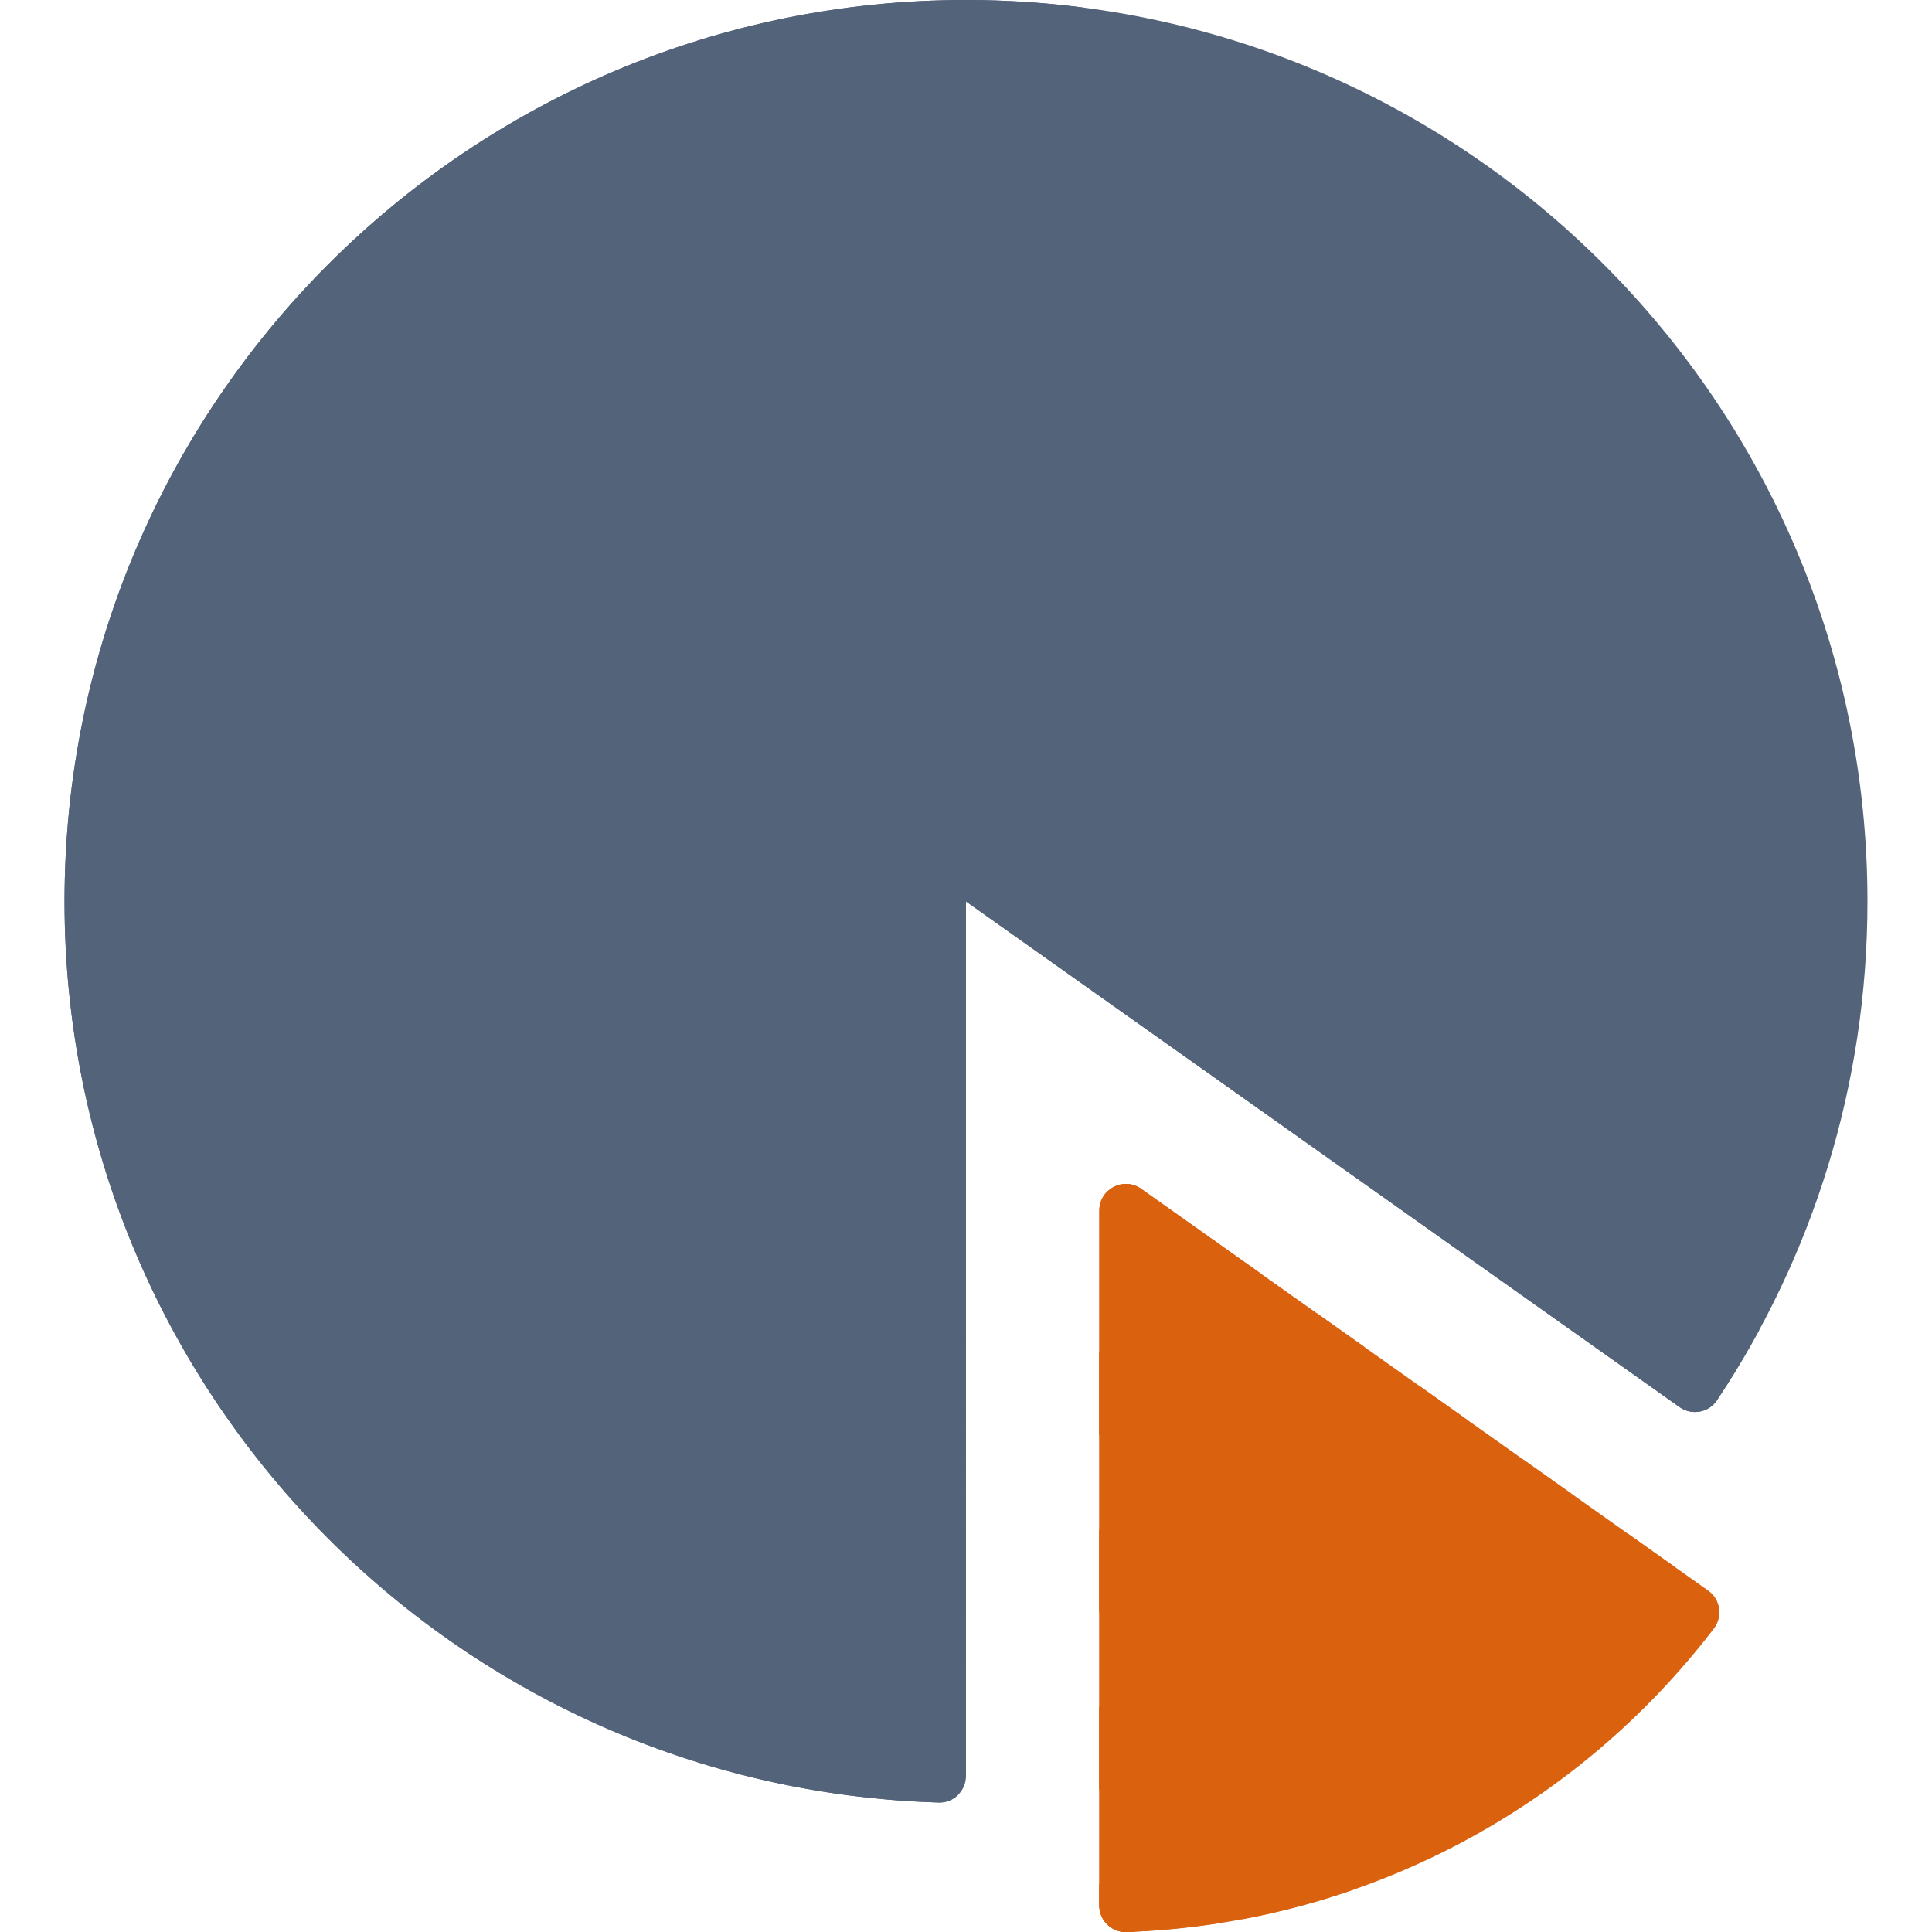 <?xml version="1.0"?>
<svg xmlns="http://www.w3.org/2000/svg" xmlns:xlink="http://www.w3.org/1999/xlink" xmlns:svgjs="http://svgjs.com/svgjs" version="1.1" width="512" height="512" x="0" y="0" viewBox="0 0 512 512" style="enable-background:new 0 0 512 512" xml:space="preserve" class=""><g>
<g xmlns="http://www.w3.org/2000/svg">
	<path style="" d="M17.103,238.897c0,129.524,103.078,234.974,231.678,238.79c3.955,0.117,7.219-3.086,7.219-7.043   V238.897V0C124.061,0,17.103,106.958,17.103,238.897z" fill="#53637a" data-original="#feca57" class=""/>
	<path style="" d="M47.604,238.897C47.604,117.291,138.464,16.908,256,1.93V0C124.061,0,17.103,106.958,17.103,238.897   c0,129.524,103.078,234.974,231.678,238.79c2.031,0.06,3.876-0.759,5.194-2.103C137.424,459.716,47.604,359.802,47.604,238.897z" fill="#53637a" data-original="#f4b537" class=""/>
	<path style="" d="M256,0v238.897l189.105,134.002c3.226,2.286,7.723,1.481,9.913-1.81   c25.195-37.856,39.879-83.309,39.879-132.192C494.897,106.958,387.939,0,256,0z" fill="#53637a" data-original="#54a0ff" class=""/>
	<path style="" d="M295.845,231.796c-5.453-3.864-8.693-10.132-8.693-16.815V2.021C276.955,0.693,266.559,0,256,0   v238.897l189.105,134.002c3.226,2.286,7.723,1.481,9.913-1.81c3.998-6.007,7.728-12.206,11.18-18.578L295.845,231.796z" fill="#53637a" data-original="#338def" class=""/>
	<path style="" d="M452.7,421.533L302.439,315.056c-4.661-3.303-11.108,0.03-11.108,5.743v184.159   c0,3.96,3.268,7.175,7.226,7.038c63.443-2.199,119.556-33.235,155.642-80.407C456.631,428.408,455.968,423.849,452.7,421.533z" fill="#da620e" data-original="#ff6b6b" class=""/>
	<path style="" d="M322.238,504.958V329.086l-19.799-14.03c-4.661-3.303-11.108,0.03-11.108,5.743v184.159   c0,3.96,3.268,7.175,7.226,7.038c8.6-0.298,17.059-1.144,25.358-2.47C322.87,508.295,322.238,506.699,322.238,504.958z" fill="#da620e" data-original="#ee5253" class=""/>
	<polygon style="" points="291.33,380.358 334.157,337.532 321.366,328.468 291.33,358.504  " fill="#da620e" data-original="#ee5253" class=""/>
	<polygon style="" points="322.238,329.086 321.366,328.468 291.33,358.504 291.33,380.358 322.238,349.451  " fill="#da620e" data-original="#d83941" class=""/>
	<polygon style="" points="361.639,357.006 348.848,347.942 291.33,405.46 291.33,427.315  " fill="#da620e" data-original="#ee5253" class=""/>
	<polygon style="" points="322.238,374.553 291.33,405.46 291.33,427.315 322.238,396.407  " fill="#da620e" data-original="#d83941" class=""/>
	<path style="" d="M403.812,386.891L291.33,499.372v5.586c0,3.96,3.268,7.175,7.226,7.038   c0.706-0.024,1.405-0.072,2.109-0.103l115.938-115.938L403.812,386.891z" fill="#da620e" data-original="#ee5253" class=""/>
	<path style="" d="M322.238,490.32v-21.854l-30.907,30.907v5.586c0,3.96,3.268,7.175,7.226,7.038   c0.707-0.025,1.407-0.075,2.113-0.107L322.238,490.32z" fill="#da620e" data-original="#d83941" class=""/>
	<path style="" d="M444.085,415.428l-12.791-9.064L329.009,508.65c10.206-1.897,20.144-4.554,29.758-7.903   L444.085,415.428z" fill="#da620e" data-original="#ee5253" class=""/>
	<polygon style="" points="389.121,376.48 376.33,367.416 291.33,452.416 291.33,474.271  " fill="#da620e" data-original="#ee5253" class=""/>
	<polygon style="" points="322.238,421.509 291.33,452.416 291.33,474.271 322.238,443.363  " fill="#da620e" data-original="#d83941" class=""/>
</g>















</g></svg>
